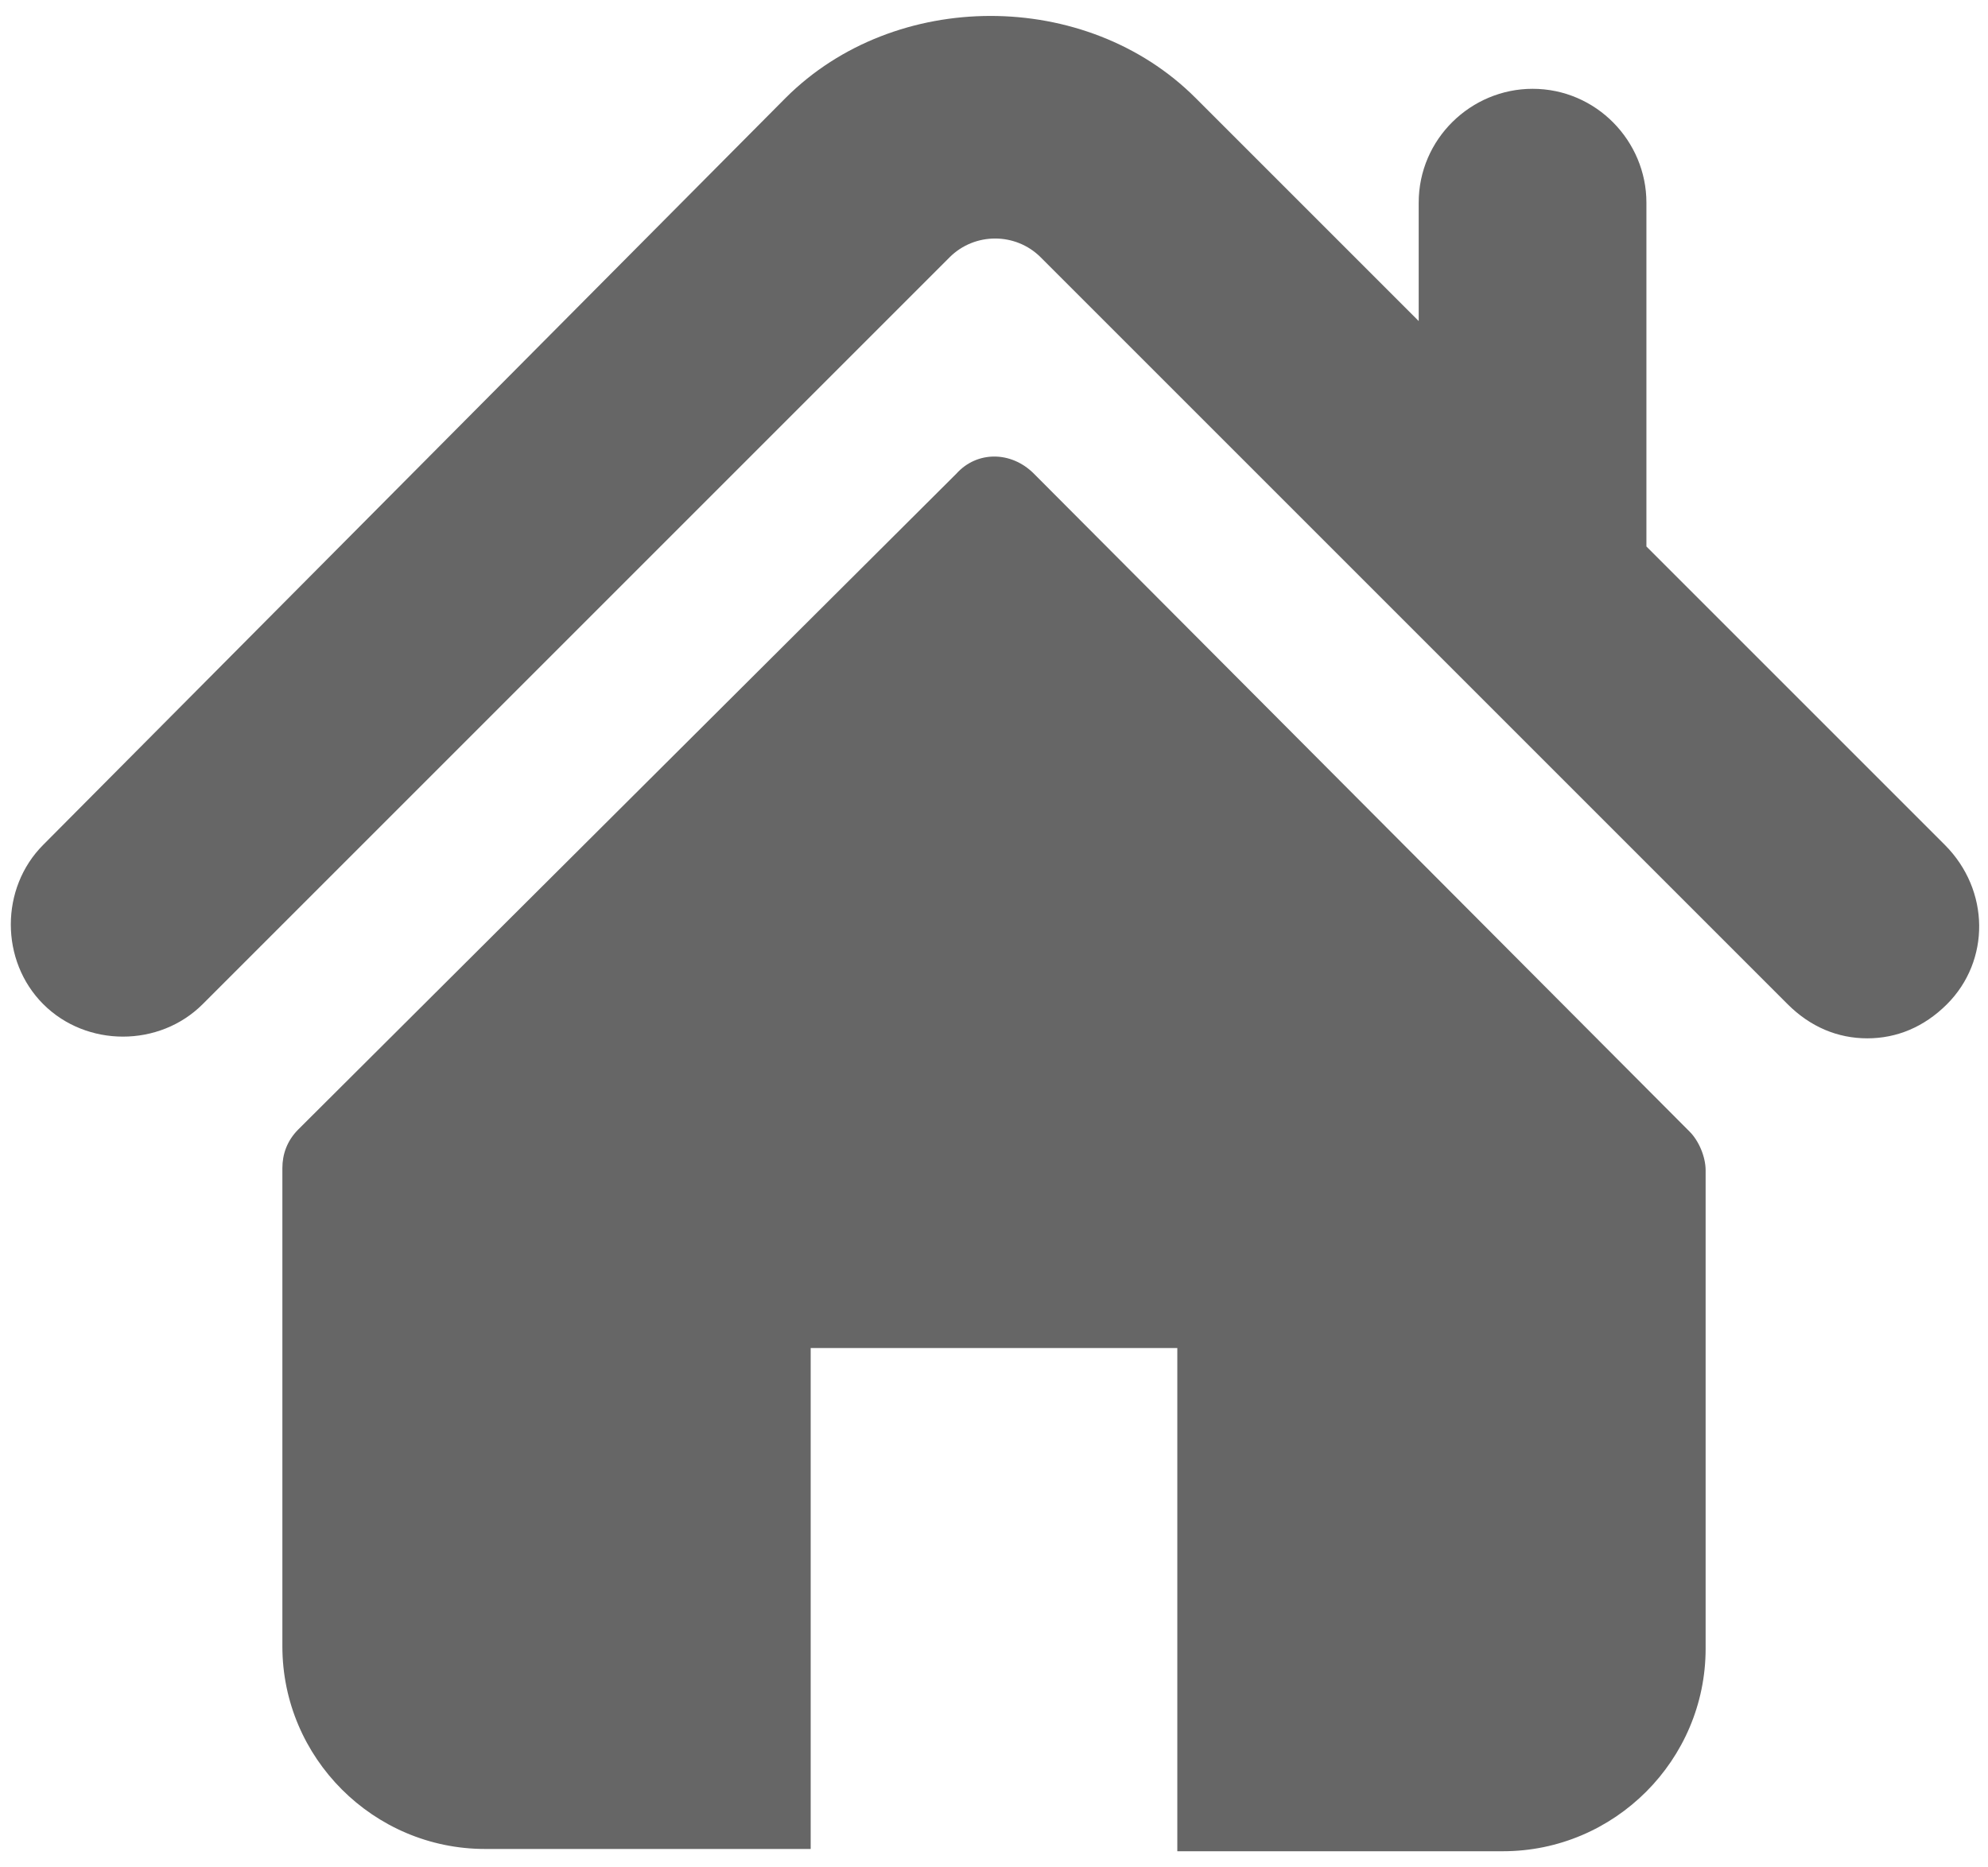 <?xml version="1.0" encoding="utf-8"?>
<!-- Generator: Adobe Illustrator 22.0.0, SVG Export Plug-In . SVG Version: 6.00 Build 0)  -->
<svg version="1.1" id="Capa_1" xmlns="http://www.w3.org/2000/svg" xmlns:xlink="http://www.w3.org/1999/xlink" x="0px" y="0px"
	 viewBox="0 0 87.3 82" style="enable-background:new 0 0 87.3 82;" xml:space="preserve">
<style type="text/css">
	.st0{fill:#666666;}
</style>
<g>
	<g>
		<g>
			<path class="st0" d="M85.4,37.1L72.3,24V8.9c0-2.7-2.2-5-5-5c-2.7,0-5,2.2-5,5v5.2l-9.8-9.8c-4.8-4.8-13.2-4.8-18,0L1.9,37.1
				c-1.9,1.9-1.9,5.1,0,7c1.9,1.9,5.1,1.9,7,0l32.8-32.8c1.1-1.1,2.9-1.1,4,0l32.8,32.8c1,1,2.2,1.5,3.5,1.5c1.3,0,2.5-0.5,3.5-1.5
				C87.4,42.2,87.4,39.1,85.4,37.1z"/>
			<path class="st0" d="M45.4,20.8c-1-1-2.5-1-3.4,0L13.1,49.6c-0.5,0.5-0.7,1.1-0.7,1.7v21c0,4.9,4,8.9,8.9,8.9h14.3V59.2h16.1
				v22.1H66c4.9,0,8.9-4,8.9-8.9v-21c0-0.6-0.3-1.3-0.7-1.7L45.4,20.8z"/>
		</g>
	</g>
</g>
</svg>
